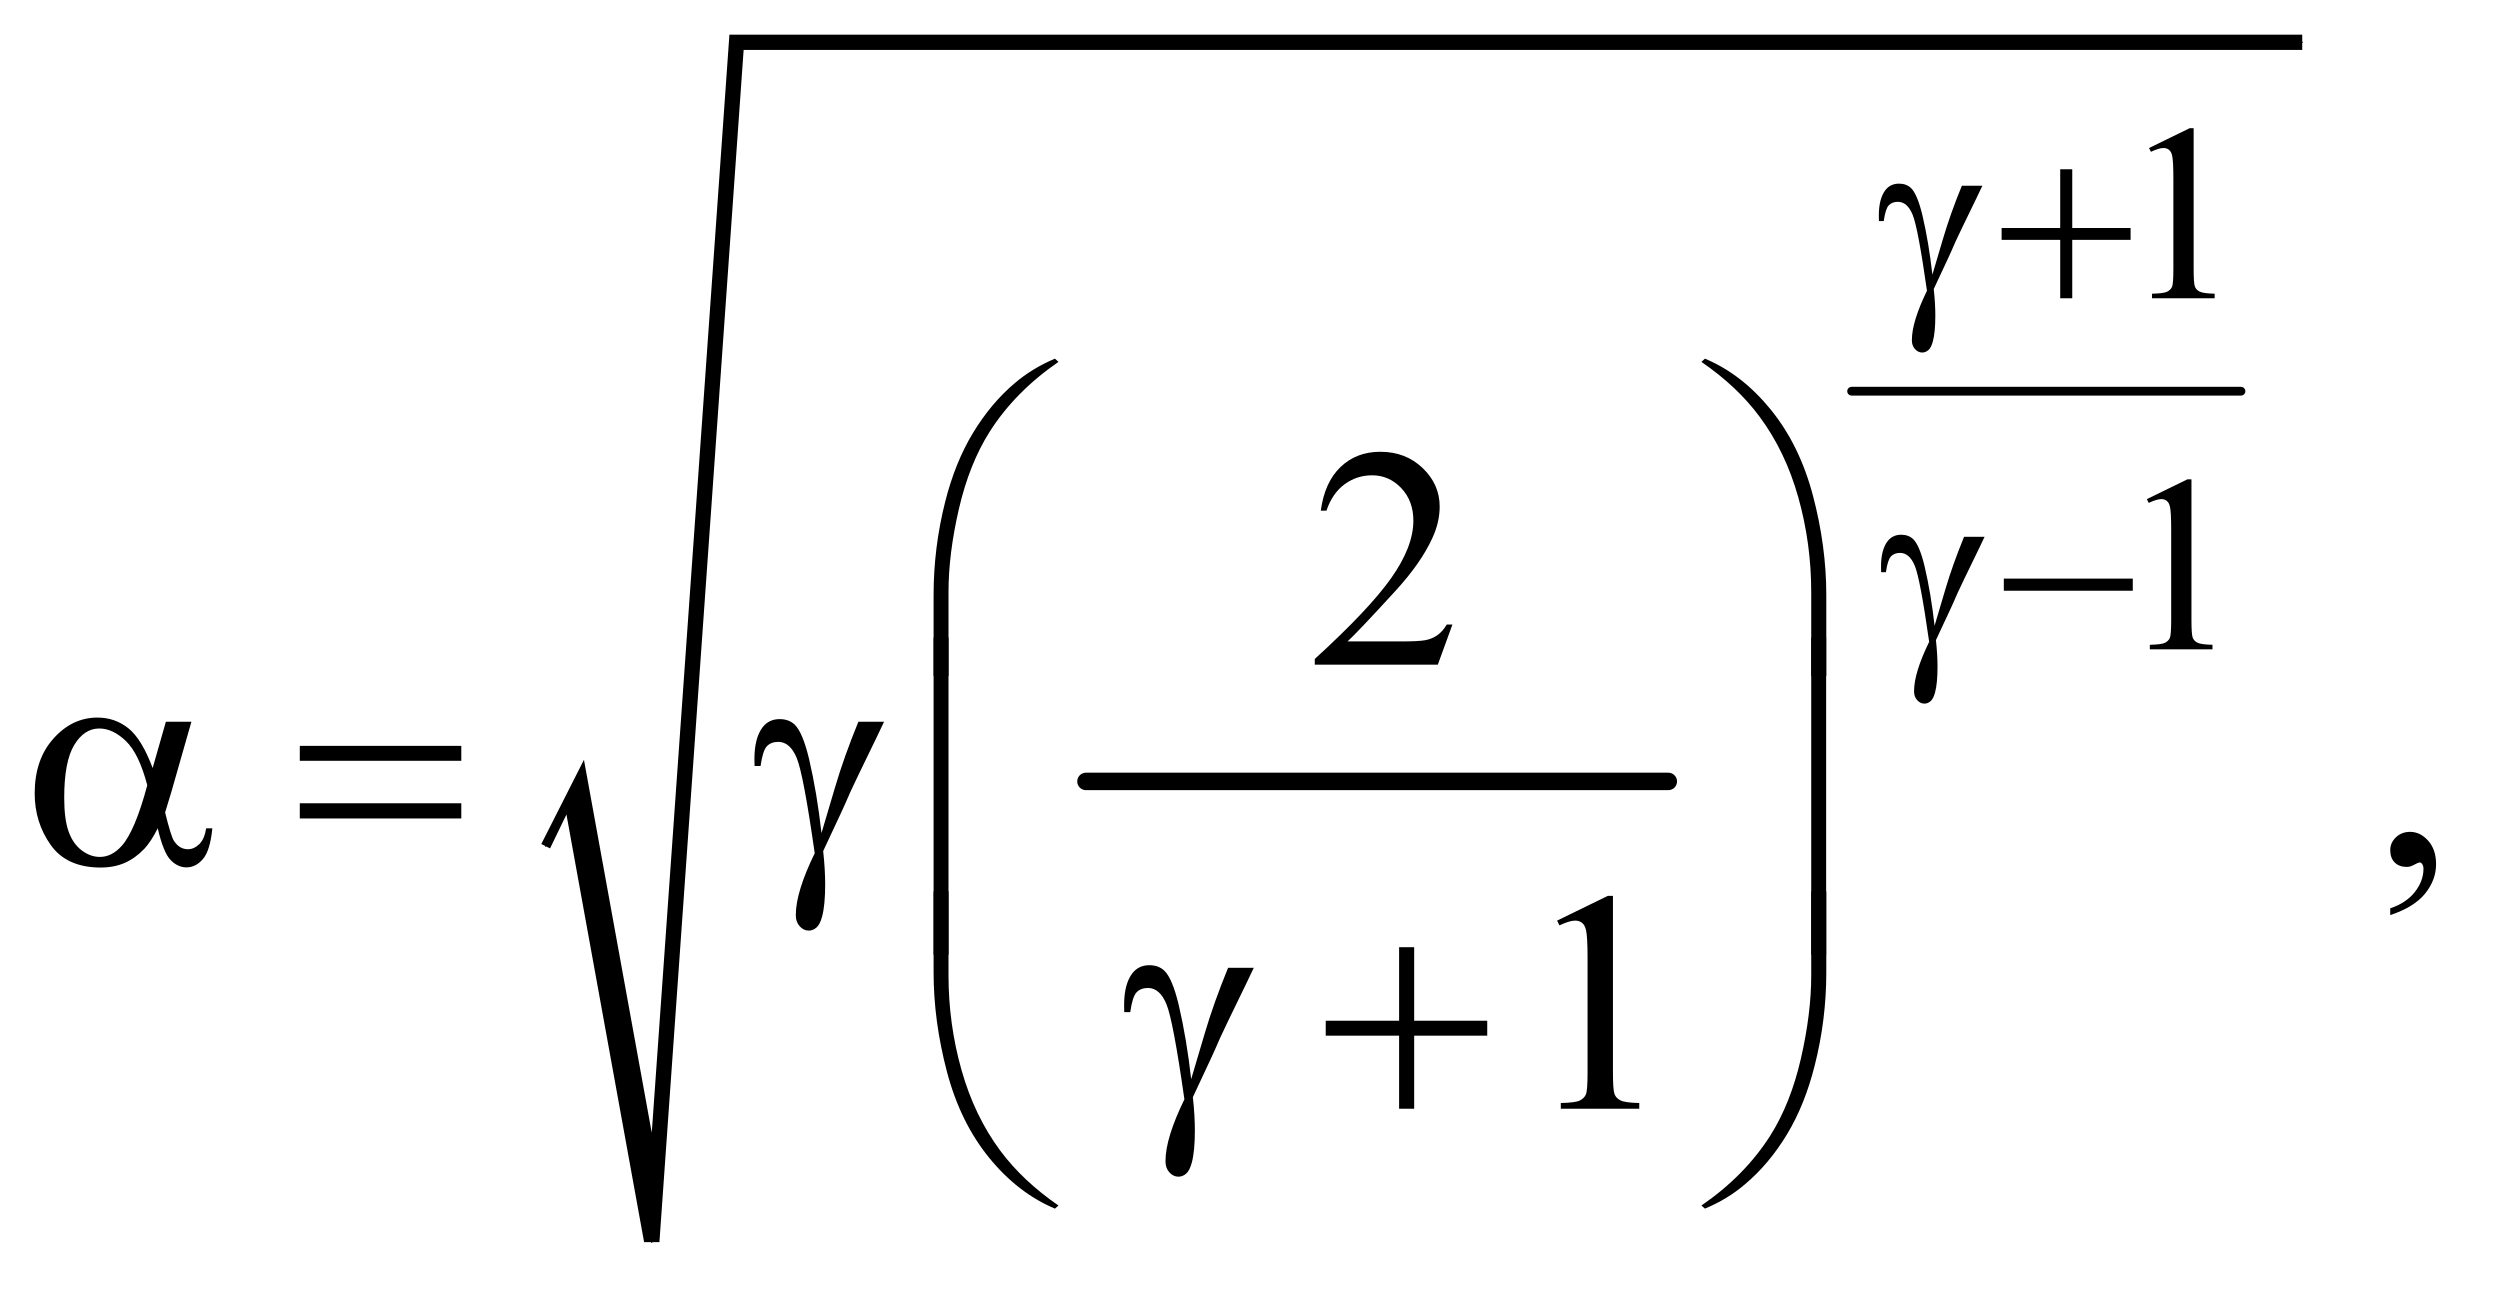 <?xml version="1.0" encoding="UTF-8"?>
<!DOCTYPE svg PUBLIC '-//W3C//DTD SVG 1.0//EN'
          'http://www.w3.org/TR/2001/REC-SVG-20010904/DTD/svg10.dtd'>
<svg stroke-dasharray="none" shape-rendering="auto" xmlns="http://www.w3.org/2000/svg" font-family="'Dialog'" text-rendering="auto" width="112" fill-opacity="1" color-interpolation="auto" color-rendering="auto" preserveAspectRatio="xMidYMid meet" font-size="12px" viewBox="0 0 112 58" fill="black" xmlns:xlink="http://www.w3.org/1999/xlink" stroke="black" image-rendering="auto" stroke-miterlimit="10" stroke-linecap="square" stroke-linejoin="miter" font-style="normal" stroke-width="1" height="58" stroke-dashoffset="0" font-weight="normal" stroke-opacity="1"
><!--Generated by the Batik Graphics2D SVG Generator--><defs id="genericDefs"
  /><g
  ><defs id="defs1"
    ><clipPath clipPathUnits="userSpaceOnUse" id="clipPath1"
      ><path d="M1.091 1.347 L71.812 1.347 L71.812 37.92 L1.091 37.92 L1.091 1.347 Z"
      /></clipPath
      ><clipPath clipPathUnits="userSpaceOnUse" id="clipPath2"
      ><path d="M34.864 43.051 L34.864 1211.488 L2294.324 1211.488 L2294.324 43.051 Z"
      /></clipPath
    ></defs
    ><g stroke-width="16" transform="scale(1.576,1.576) translate(-1.091,-1.347) matrix(0.031,0,0,0.031,0,0)" stroke-linejoin="round" stroke-linecap="round"
    ><line y2="760" fill="none" x1="1031" clip-path="url(#clipPath2)" x2="1565" y1="760"
    /></g
    ><g stroke-width="8" transform="matrix(0.049,0,0,0.049,-1.72,-2.123)" stroke-linejoin="round" stroke-linecap="round"
    ><line y2="401" fill="none" x1="1728" clip-path="url(#clipPath2)" x2="2084" y1="401"
    /></g
    ><g stroke-linecap="round" stroke-linejoin="round" transform="matrix(0.049,0,0,0.049,-1.72,-2.123)"
    ><path fill="none" d="M534 817 L561 763" clip-path="url(#clipPath2)"
    /></g
    ><g stroke-linecap="round" stroke-linejoin="round" transform="matrix(0.049,0,0,0.049,-1.72,-2.123)"
    ><path fill="none" d="M561 763 L631 1179" clip-path="url(#clipPath2)"
    /></g
    ><g stroke-linecap="round" stroke-linejoin="round" transform="matrix(0.049,0,0,0.049,-1.72,-2.123)"
    ><path fill="none" d="M631 1179 L708 82" clip-path="url(#clipPath2)"
    /></g
    ><g stroke-linecap="round" stroke-linejoin="round" transform="matrix(0.049,0,0,0.049,-1.72,-2.123)"
    ><path fill="none" d="M708 82 L2140 82" clip-path="url(#clipPath2)"
    /></g
    ><g transform="matrix(0.049,0,0,0.049,-1.72,-2.123)"
    ><path d="M530 815 L569 738 L631 1079 L702 75 L2140 75 L2140 89 L715 89 L638 1179 L624 1179 L553 788 L538 819 Z" stroke="none" clip-path="url(#clipPath2)"
    /></g
    ><g transform="matrix(0.049,0,0,0.049,-1.72,-2.123)"
    ><path d="M1828.812 213.125 L1847.562 213.125 Q1845.766 217.172 1829.031 251.531 Q1822.062 265.906 1819.031 273.328 Q1817.688 276.359 1816 279.953 L1803.094 307.578 Q1803.875 314.766 1804.211 320.828 Q1804.547 326.891 1804.547 331.828 Q1804.547 347.109 1802.297 355.422 Q1800.734 361.266 1798.148 363.453 Q1795.562 365.641 1792.531 365.641 Q1788.828 365.641 1785.961 362.492 Q1783.094 359.344 1783.094 354.406 Q1783.094 345.766 1786.578 334.477 Q1790.062 323.188 1796.906 309.156 Q1788.719 251.656 1783.828 239.75 Q1778.938 227.844 1770.297 227.844 Q1765.016 227.844 1761.984 231.039 Q1758.953 234.234 1757.375 245.469 L1753 245.469 Q1752.891 242.109 1752.891 240.422 Q1752.891 224.922 1758.953 217.062 Q1763.562 211.219 1771.312 211.219 Q1778.047 211.219 1782.312 215.266 Q1788.156 220.984 1792.75 240.188 Q1798.594 265.125 1801.859 294.438 L1811.734 261.078 Q1818.359 238.625 1828.812 213.125 ZM1918.719 198.078 L1929.734 198.078 L1929.734 251.766 L1983.078 251.766 L1983.078 262.656 L1929.734 262.656 L1929.734 316 L1918.719 316 L1918.719 262.656 L1865.156 262.656 L1865.156 251.766 L1918.719 251.766 L1918.719 198.078 Z" stroke="none" clip-path="url(#clipPath2)"
    /></g
    ><g transform="matrix(0.049,0,0,0.049,-1.72,-2.123)"
    ><path d="M1830.812 534.125 L1849.562 534.125 Q1847.766 538.172 1831.031 572.531 Q1824.062 586.906 1821.031 594.328 Q1819.688 597.359 1818 600.953 L1805.094 628.578 Q1805.875 635.766 1806.211 641.828 Q1806.547 647.891 1806.547 652.828 Q1806.547 668.109 1804.297 676.422 Q1802.734 682.266 1800.148 684.453 Q1797.562 686.641 1794.531 686.641 Q1790.828 686.641 1787.961 683.492 Q1785.094 680.344 1785.094 675.406 Q1785.094 666.766 1788.578 655.477 Q1792.062 644.188 1798.906 630.156 Q1790.719 572.656 1785.828 560.75 Q1780.938 548.844 1772.297 548.844 Q1767.016 548.844 1763.984 552.039 Q1760.953 555.234 1759.375 566.469 L1755 566.469 Q1754.891 563.109 1754.891 561.422 Q1754.891 545.922 1760.953 538.062 Q1765.562 532.219 1773.312 532.219 Q1780.047 532.219 1784.312 536.266 Q1790.156 541.984 1794.75 561.188 Q1800.594 586.125 1803.859 615.438 L1813.734 582.078 Q1820.359 559.625 1830.812 534.125 ZM1867.156 572.312 L1985.078 572.312 L1985.078 583.438 L1867.156 583.438 L1867.156 572.312 Z" stroke="none" clip-path="url(#clipPath2)"
    /></g
    ><g transform="matrix(0.049,0,0,0.049,-1.72,-2.123)"
    ><path d="M888.672 661.344 L888.672 587.375 Q888.672 544.062 899.219 502.297 Q908.219 466.438 924.602 439.297 Q940.984 412.156 962.922 393.594 Q978.953 379.953 999.625 371.234 L1002.859 374.188 Q963.203 401.469 939.859 438.172 Q921.297 467.562 911.805 508.625 Q902.312 549.688 902.312 584.562 L902.312 661.344 L888.672 661.344 ZM1704.859 661.344 L1691.078 661.344 L1691.078 584.562 Q1691.078 540.125 1679.266 498.078 Q1667.453 456.031 1643.828 424.25 Q1623.438 396.688 1590.672 374.188 L1593.906 371.234 Q1627.797 385.438 1654.164 417.922 Q1680.531 450.406 1692.695 496.602 Q1704.859 542.797 1704.859 587.375 L1704.859 661.344 Z" stroke="none" clip-path="url(#clipPath2)"
    /></g
    ><g transform="matrix(0.049,0,0,0.049,-1.72,-2.123)"
    ><path d="M186.766 703.188 L210.109 703.188 L191.828 767.172 Q190 773.219 186.062 786.156 Q191.406 807.812 194.078 812.031 Q199.141 819.766 206.875 819.766 Q212.5 819.766 217.281 815.125 Q222.062 810.484 223.609 800.641 L229.234 800.641 Q227.266 820.891 220.727 828.625 Q214.188 836.359 205.609 836.359 Q197.594 836.359 191.055 829.609 Q184.516 822.859 179.312 800.641 Q173.125 812.875 167.219 819.203 Q158.922 827.922 149.219 832.211 Q139.516 836.5 127.141 836.5 Q96.062 836.5 81.438 815.828 Q66.812 795.156 66.812 768.719 Q66.812 737.781 83.969 718.586 Q101.125 699.391 124.188 699.391 Q140.219 699.391 152.453 709.164 Q164.688 718.938 174.672 745.516 L186.766 703.188 ZM169.75 761.266 Q162.156 732.297 150.203 720.836 Q138.25 709.375 125.875 709.375 Q112.094 709.375 102.953 724.492 Q93.812 739.609 93.812 772.656 Q93.812 792.203 97.75 803.383 Q101.688 814.562 109.633 820.68 Q117.578 826.797 126.438 826.797 Q137.266 826.797 146.266 816.812 Q158.5 803.312 169.75 761.266 ZM309.203 725.266 L456.859 725.266 L456.859 738.906 L309.203 738.906 L309.203 725.266 ZM309.203 777.719 L456.859 777.719 L456.859 791.641 L309.203 791.641 L309.203 777.719 ZM819.922 703.188 L843.406 703.188 Q841.156 708.25 820.203 751.281 Q811.484 769.281 807.688 778.562 Q806 782.359 803.891 786.859 L787.719 821.453 Q788.703 830.453 789.125 838.047 Q789.547 845.641 789.547 851.828 Q789.547 870.953 786.734 881.359 Q784.766 888.672 781.531 891.414 Q778.297 894.156 774.5 894.156 Q769.859 894.156 766.273 890.219 Q762.688 886.281 762.688 880.094 Q762.688 869.266 767.047 855.133 Q771.406 841 779.984 823.422 Q769.719 751.422 763.602 736.516 Q757.484 721.609 746.656 721.609 Q740.047 721.609 736.25 725.617 Q732.453 729.625 730.484 743.688 L725 743.688 Q724.859 739.469 724.859 737.359 Q724.859 717.953 732.453 708.109 Q738.219 700.797 747.922 700.797 Q756.359 700.797 761.703 705.859 Q769.016 713.031 774.781 737.078 Q782.094 768.297 786.172 805 L798.547 763.234 Q806.844 735.109 819.922 703.188 Z" stroke="none" clip-path="url(#clipPath2)"
    /></g
    ><g transform="matrix(0.049,0,0,0.049,-1.72,-2.123)"
    ><path d="M902.312 916.344 L888.672 916.344 L888.672 626.234 L902.312 626.234 L902.312 916.344 ZM1704.719 916.344 L1691.078 916.344 L1691.078 626.234 L1704.719 626.234 L1704.719 916.344 Z" stroke="none" clip-path="url(#clipPath2)"
    /></g
    ><g transform="matrix(0.049,0,0,0.049,-1.72,-2.123)"
    ><path d="M1157.922 928.188 L1181.406 928.188 Q1179.156 933.25 1158.203 976.281 Q1149.484 994.281 1145.688 1003.562 Q1144 1007.359 1141.891 1011.859 L1125.719 1046.453 Q1126.703 1055.453 1127.125 1063.047 Q1127.547 1070.641 1127.547 1076.828 Q1127.547 1095.953 1124.734 1106.359 Q1122.766 1113.672 1119.531 1116.414 Q1116.297 1119.156 1112.5 1119.156 Q1107.859 1119.156 1104.273 1115.219 Q1100.688 1111.281 1100.688 1105.094 Q1100.688 1094.266 1105.047 1080.133 Q1109.406 1066 1117.984 1048.422 Q1107.719 976.422 1101.602 961.516 Q1095.484 946.609 1084.656 946.609 Q1078.047 946.609 1074.25 950.617 Q1070.453 954.625 1068.484 968.688 L1063 968.688 Q1062.859 964.469 1062.859 962.359 Q1062.859 942.953 1070.453 933.109 Q1076.219 925.797 1085.922 925.797 Q1094.359 925.797 1099.703 930.859 Q1107.016 938.031 1112.781 962.078 Q1120.094 993.297 1124.172 1030 L1136.547 988.234 Q1144.844 960.109 1157.922 928.188 ZM1314.281 909.344 L1328.062 909.344 L1328.062 976.562 L1394.859 976.562 L1394.859 990.203 L1328.062 990.203 L1328.062 1057 L1314.281 1057 L1314.281 990.203 L1247.203 990.203 L1247.203 976.562 L1314.281 976.562 L1314.281 909.344 Z" stroke="none" clip-path="url(#clipPath2)"
    /></g
    ><g transform="matrix(0.049,0,0,0.049,-1.72,-2.123)"
    ><path d="M888.672 858.234 L902.312 858.234 L902.312 935.156 Q902.312 979.594 914.195 1021.641 Q926.078 1063.688 949.703 1095.469 Q970.094 1122.891 1002.859 1145.531 L999.625 1148.344 Q965.734 1134.141 939.367 1101.727 Q913 1069.312 900.836 1023.047 Q888.672 976.781 888.672 932.344 L888.672 858.234 ZM1704.859 858.234 L1704.859 932.344 Q1704.859 975.656 1694.312 1017.281 Q1685.312 1053.281 1668.93 1080.422 Q1652.547 1107.562 1630.469 1126.125 Q1614.578 1139.766 1593.906 1148.344 L1590.672 1145.531 Q1630.328 1118.25 1653.672 1081.547 Q1672.234 1052.156 1681.656 1011.094 Q1691.078 970.031 1691.078 935.156 L1691.078 858.234 L1704.859 858.234 Z" stroke="none" clip-path="url(#clipPath2)"
    /></g
    ><g transform="matrix(0.049,0,0,0.049,-1.72,-2.123)"
    ><path d="M1999.953 178.656 L2037.016 160.562 L2040.719 160.562 L2040.719 289.156 Q2040.719 301.969 2041.789 305.109 Q2042.859 308.25 2046.227 309.938 Q2049.594 311.625 2059.922 311.844 L2059.922 316 L2002.656 316 L2002.656 311.844 Q2013.438 311.625 2016.578 309.992 Q2019.719 308.359 2020.953 305.609 Q2022.188 302.859 2022.188 289.156 L2022.188 206.953 Q2022.188 190.328 2021.062 185.609 Q2020.281 182.016 2018.203 180.336 Q2016.125 178.656 2013.203 178.656 Q2009.047 178.656 2001.641 182.125 L1999.953 178.656 Z" stroke="none" clip-path="url(#clipPath2)"
    /></g
    ><g transform="matrix(0.049,0,0,0.049,-1.72,-2.123)"
    ><path d="M1997.953 499.656 L2035.016 481.562 L2038.719 481.562 L2038.719 610.156 Q2038.719 622.969 2039.789 626.109 Q2040.859 629.25 2044.227 630.938 Q2047.594 632.625 2057.922 632.844 L2057.922 637 L2000.656 637 L2000.656 632.844 Q2011.438 632.625 2014.578 630.992 Q2017.719 629.359 2018.953 626.609 Q2020.188 623.859 2020.188 610.156 L2020.188 527.953 Q2020.188 511.328 2019.062 506.609 Q2018.281 503.016 2016.203 501.336 Q2014.125 499.656 2011.203 499.656 Q2007.047 499.656 1999.641 503.125 L1997.953 499.656 Z" stroke="none" clip-path="url(#clipPath2)"
    /></g
    ><g transform="matrix(0.049,0,0,0.049,-1.72,-2.123)"
    ><path d="M1363.047 614.297 L1349.688 651 L1237.188 651 L1237.188 645.797 Q1286.828 600.516 1307.078 571.828 Q1327.328 543.141 1327.328 519.375 Q1327.328 501.234 1316.219 489.562 Q1305.109 477.891 1289.641 477.891 Q1275.578 477.891 1264.398 486.117 Q1253.219 494.344 1247.875 510.234 L1242.672 510.234 Q1246.188 484.219 1260.742 470.297 Q1275.297 456.375 1297.094 456.375 Q1320.297 456.375 1335.836 471.281 Q1351.375 486.188 1351.375 506.438 Q1351.375 520.922 1344.625 535.406 Q1334.219 558.188 1310.875 583.641 Q1275.859 621.891 1267.141 629.766 L1316.922 629.766 Q1332.109 629.766 1338.227 628.641 Q1344.344 627.516 1349.266 624.07 Q1354.188 620.625 1357.844 614.297 L1363.047 614.297 Z" stroke="none" clip-path="url(#clipPath2)"
    /></g
    ><g transform="matrix(0.049,0,0,0.049,-1.72,-2.123)"
    ><path d="M2220.469 879.953 L2220.469 873.766 Q2234.953 868.984 2242.898 858.93 Q2250.844 848.875 2250.844 837.625 Q2250.844 834.953 2249.578 833.125 Q2248.594 831.859 2247.609 831.859 Q2246.062 831.859 2240.859 834.672 Q2238.328 835.938 2235.516 835.938 Q2228.625 835.938 2224.547 831.859 Q2220.469 827.781 2220.469 820.609 Q2220.469 813.719 2225.742 808.797 Q2231.016 803.875 2238.609 803.875 Q2247.891 803.875 2255.133 811.961 Q2262.375 820.047 2262.375 833.406 Q2262.375 847.891 2252.32 860.336 Q2242.266 872.781 2220.469 879.953 Z" stroke="none" clip-path="url(#clipPath2)"
    /></g
    ><g transform="matrix(0.049,0,0,0.049,-1.72,-2.123)"
    ><path d="M1458.75 885.016 L1505.156 862.375 L1509.797 862.375 L1509.797 1023.391 Q1509.797 1039.422 1511.133 1043.359 Q1512.469 1047.297 1516.688 1049.406 Q1520.906 1051.516 1533.844 1051.797 L1533.844 1057 L1462.125 1057 L1462.125 1051.797 Q1475.625 1051.516 1479.562 1049.477 Q1483.5 1047.438 1485.047 1043.992 Q1486.594 1040.547 1486.594 1023.391 L1486.594 920.453 Q1486.594 899.641 1485.188 893.734 Q1484.203 889.234 1481.602 887.125 Q1479 885.016 1475.344 885.016 Q1470.141 885.016 1460.859 889.375 L1458.75 885.016 Z" stroke="none" clip-path="url(#clipPath2)"
    /></g
  ></g
></svg
>

